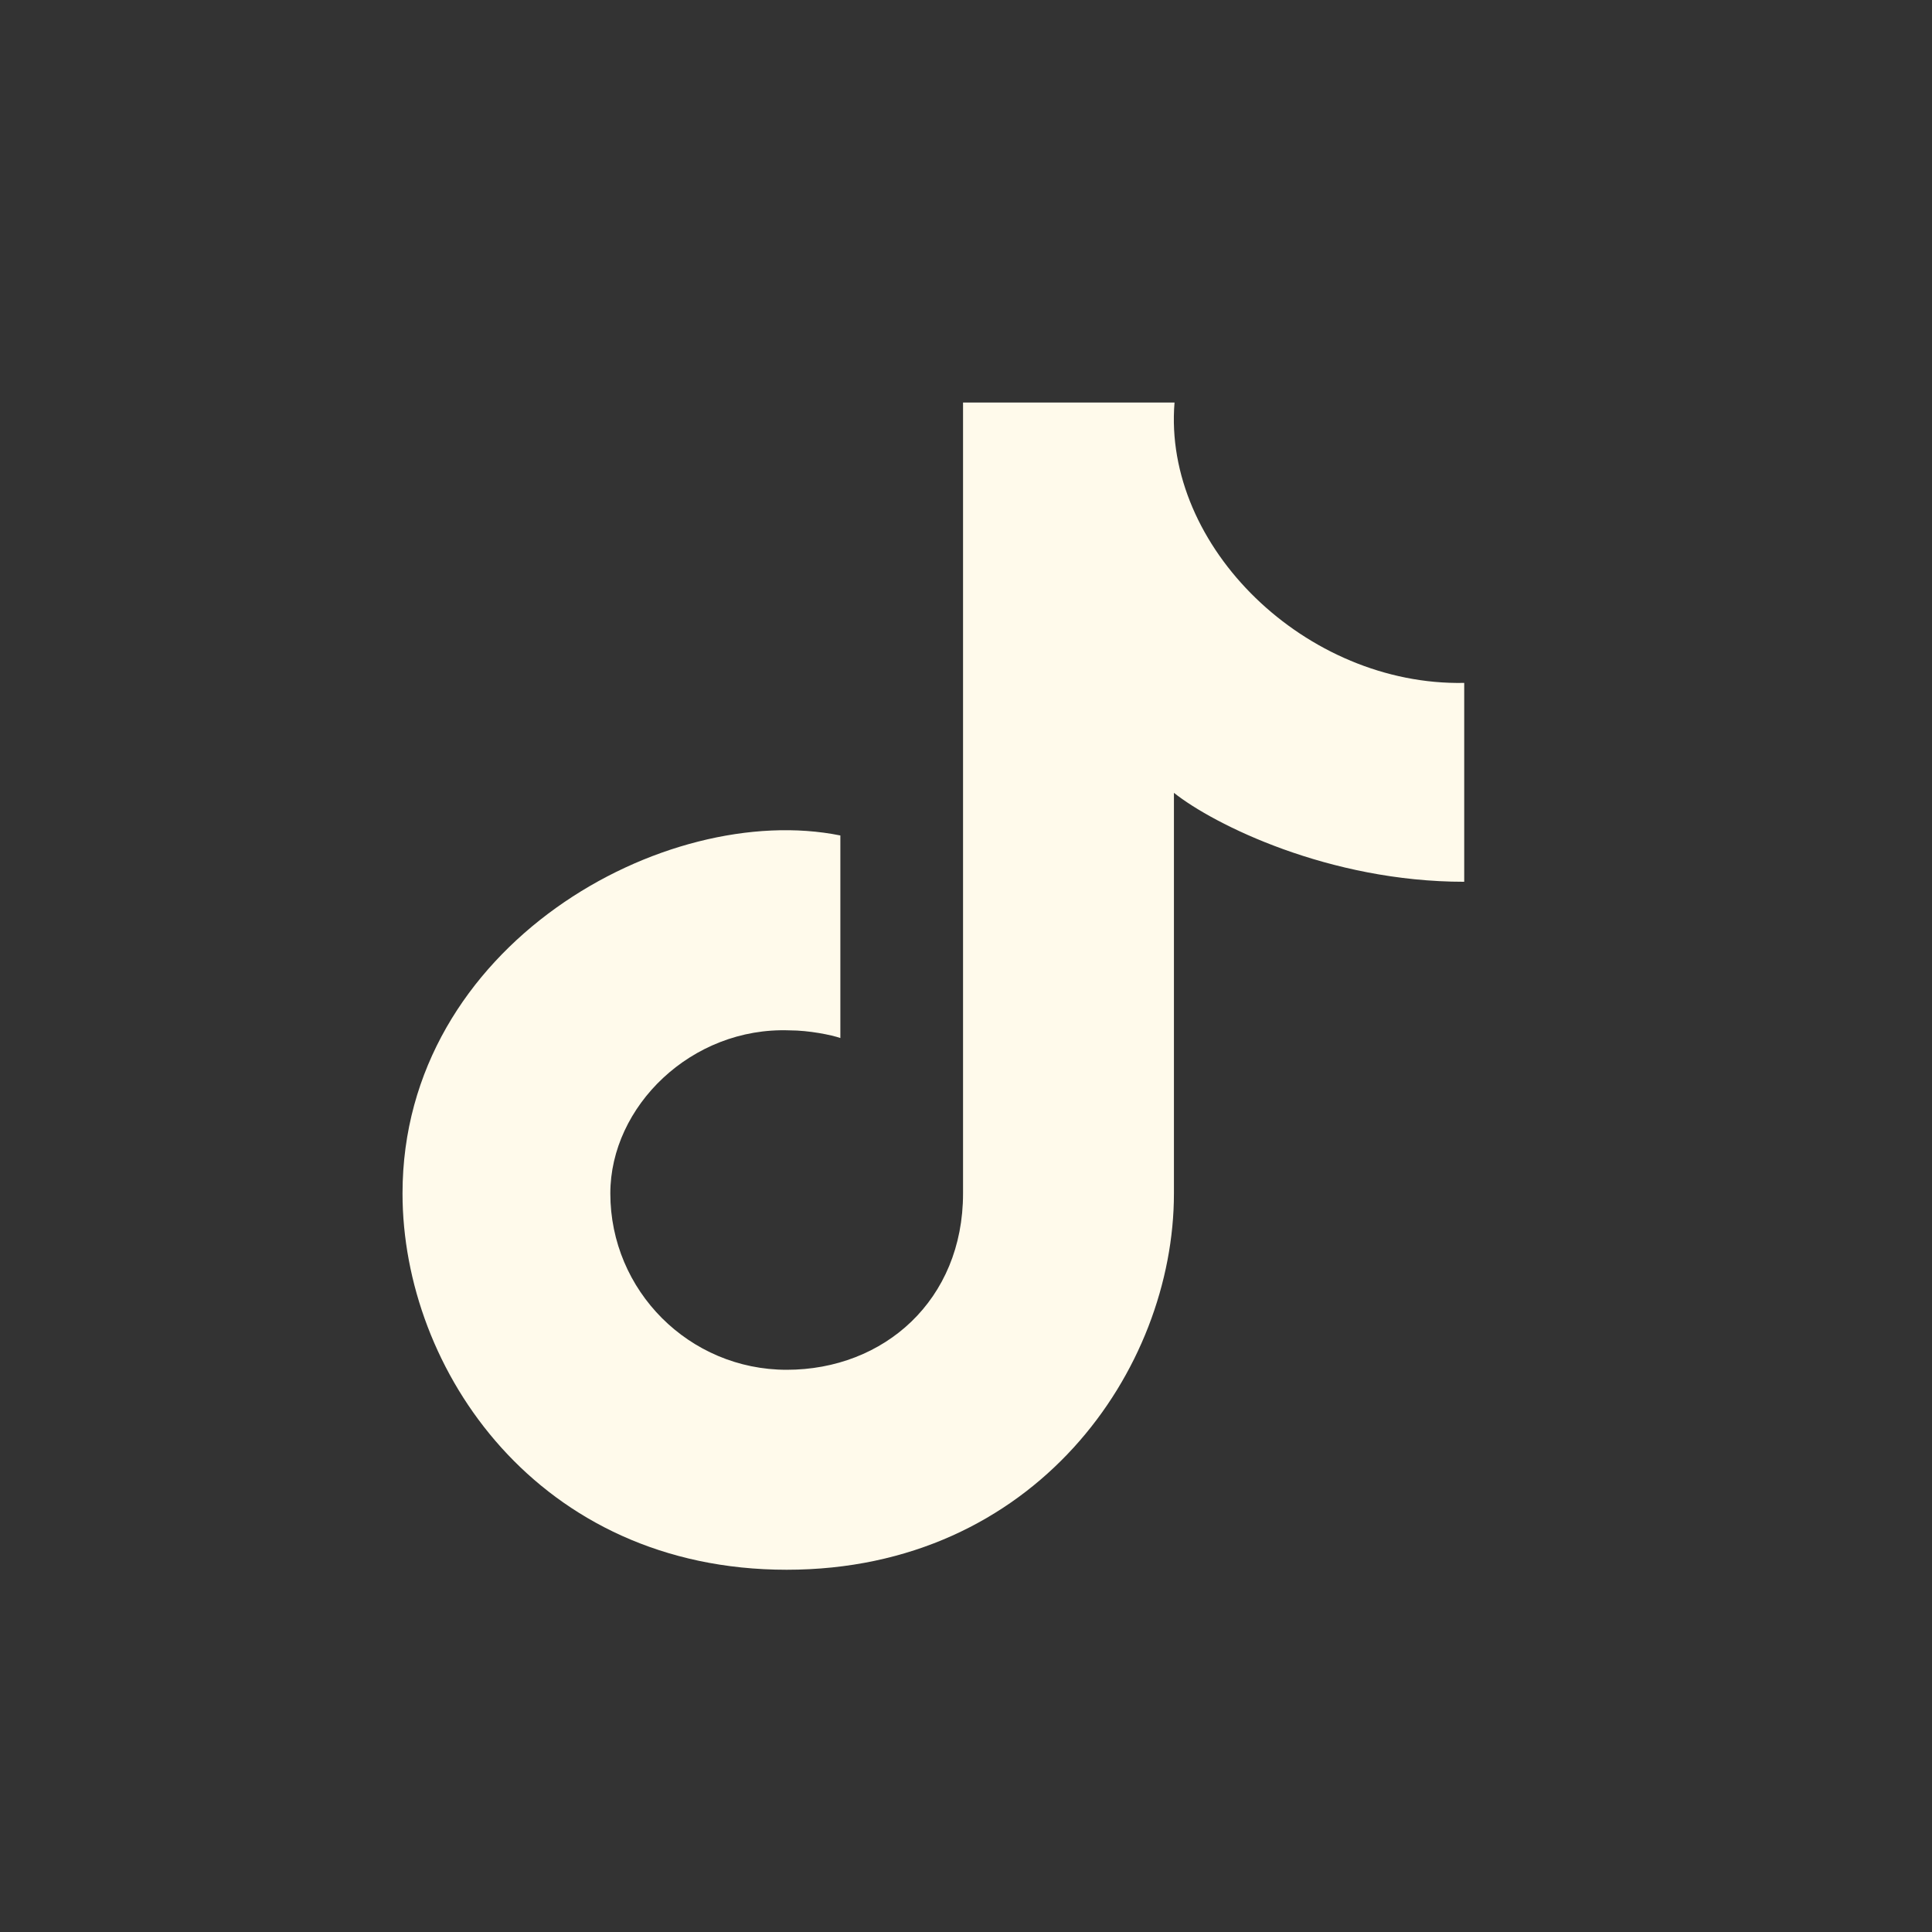 <svg width="32" height="32" viewBox="0 0 32 32" fill="none" xmlns="http://www.w3.org/2000/svg">
<rect x="0" y="0" width="32" height="32" fill="#333333" stroke="none"/>
<path d="M13.03 22.688C14.643 22.688 15.951 21.533 15.951 19.767V6.667H19.454C19.257 9.056 21.633 11.364 24.252 11.311V14.605C22.012 14.605 20.107 13.658 19.444 13.132V19.767C19.444 22.688 17.146 26 13.03 26C8.914 26 6.667 22.688 6.667 19.767C6.667 15.645 11.029 13.254 13.919 13.838V17.193C13.773 17.142 13.399 17.066 13.079 17.066C11.453 17.006 10.109 18.325 10.109 19.767C10.109 21.38 11.417 22.688 13.03 22.688Z" fill="#FFFAEB"/>
</svg>
